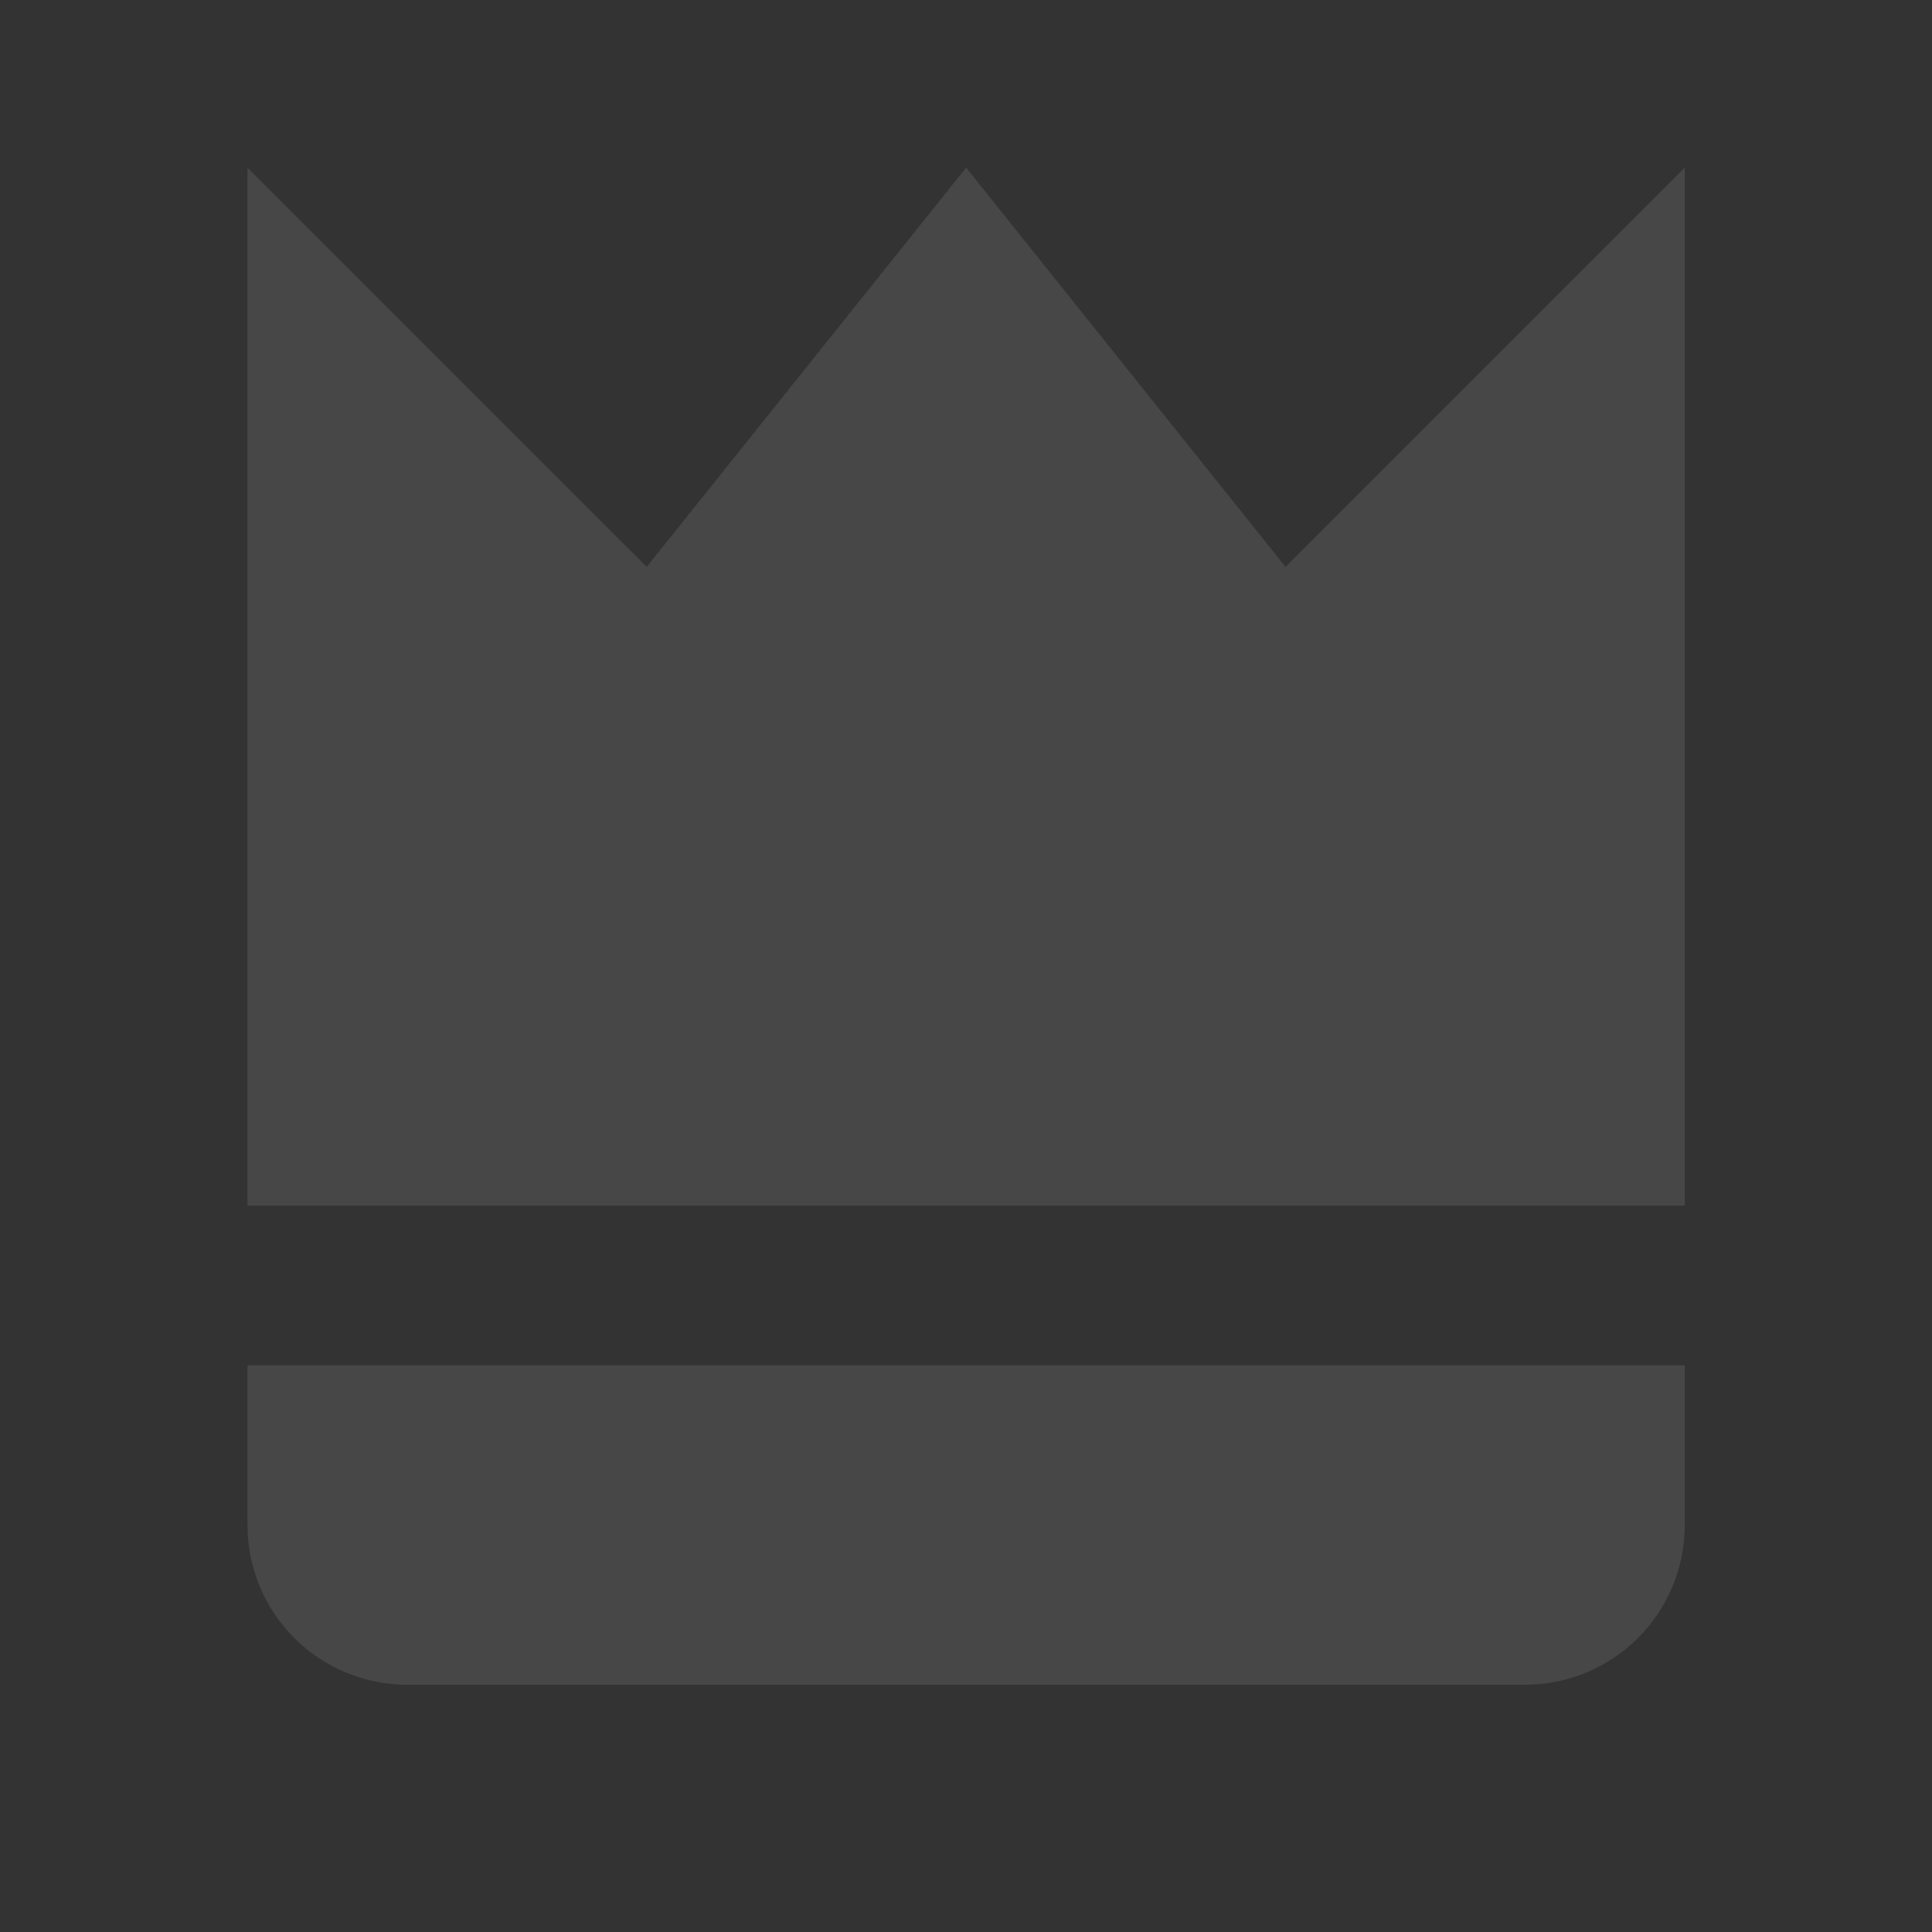 <svg width="186" height="186" viewBox="0 0 186 186" fill="none" xmlns="http://www.w3.org/2000/svg">
<rect x="0" y="0" width="186" height="186" fill="#333333" stroke="none"/>
<path d="M162.196 131.447L162.196 146.822C162.196 150.9 160.577 154.81 157.693 157.693C154.81 160.577 150.9 162.196 146.822 162.196L39.201 162.196C35.124 162.196 31.212 160.577 28.329 157.693C25.446 154.81 23.826 150.9 23.826 146.822L23.826 131.447H162.196ZM162.196 116.073L23.826 116.073L23.826 16.139L62.263 54.575L93.012 16.139L123.761 54.575L162.196 16.139V116.073Z" fill="white" fill-opacity="0.1"/>
</svg>
